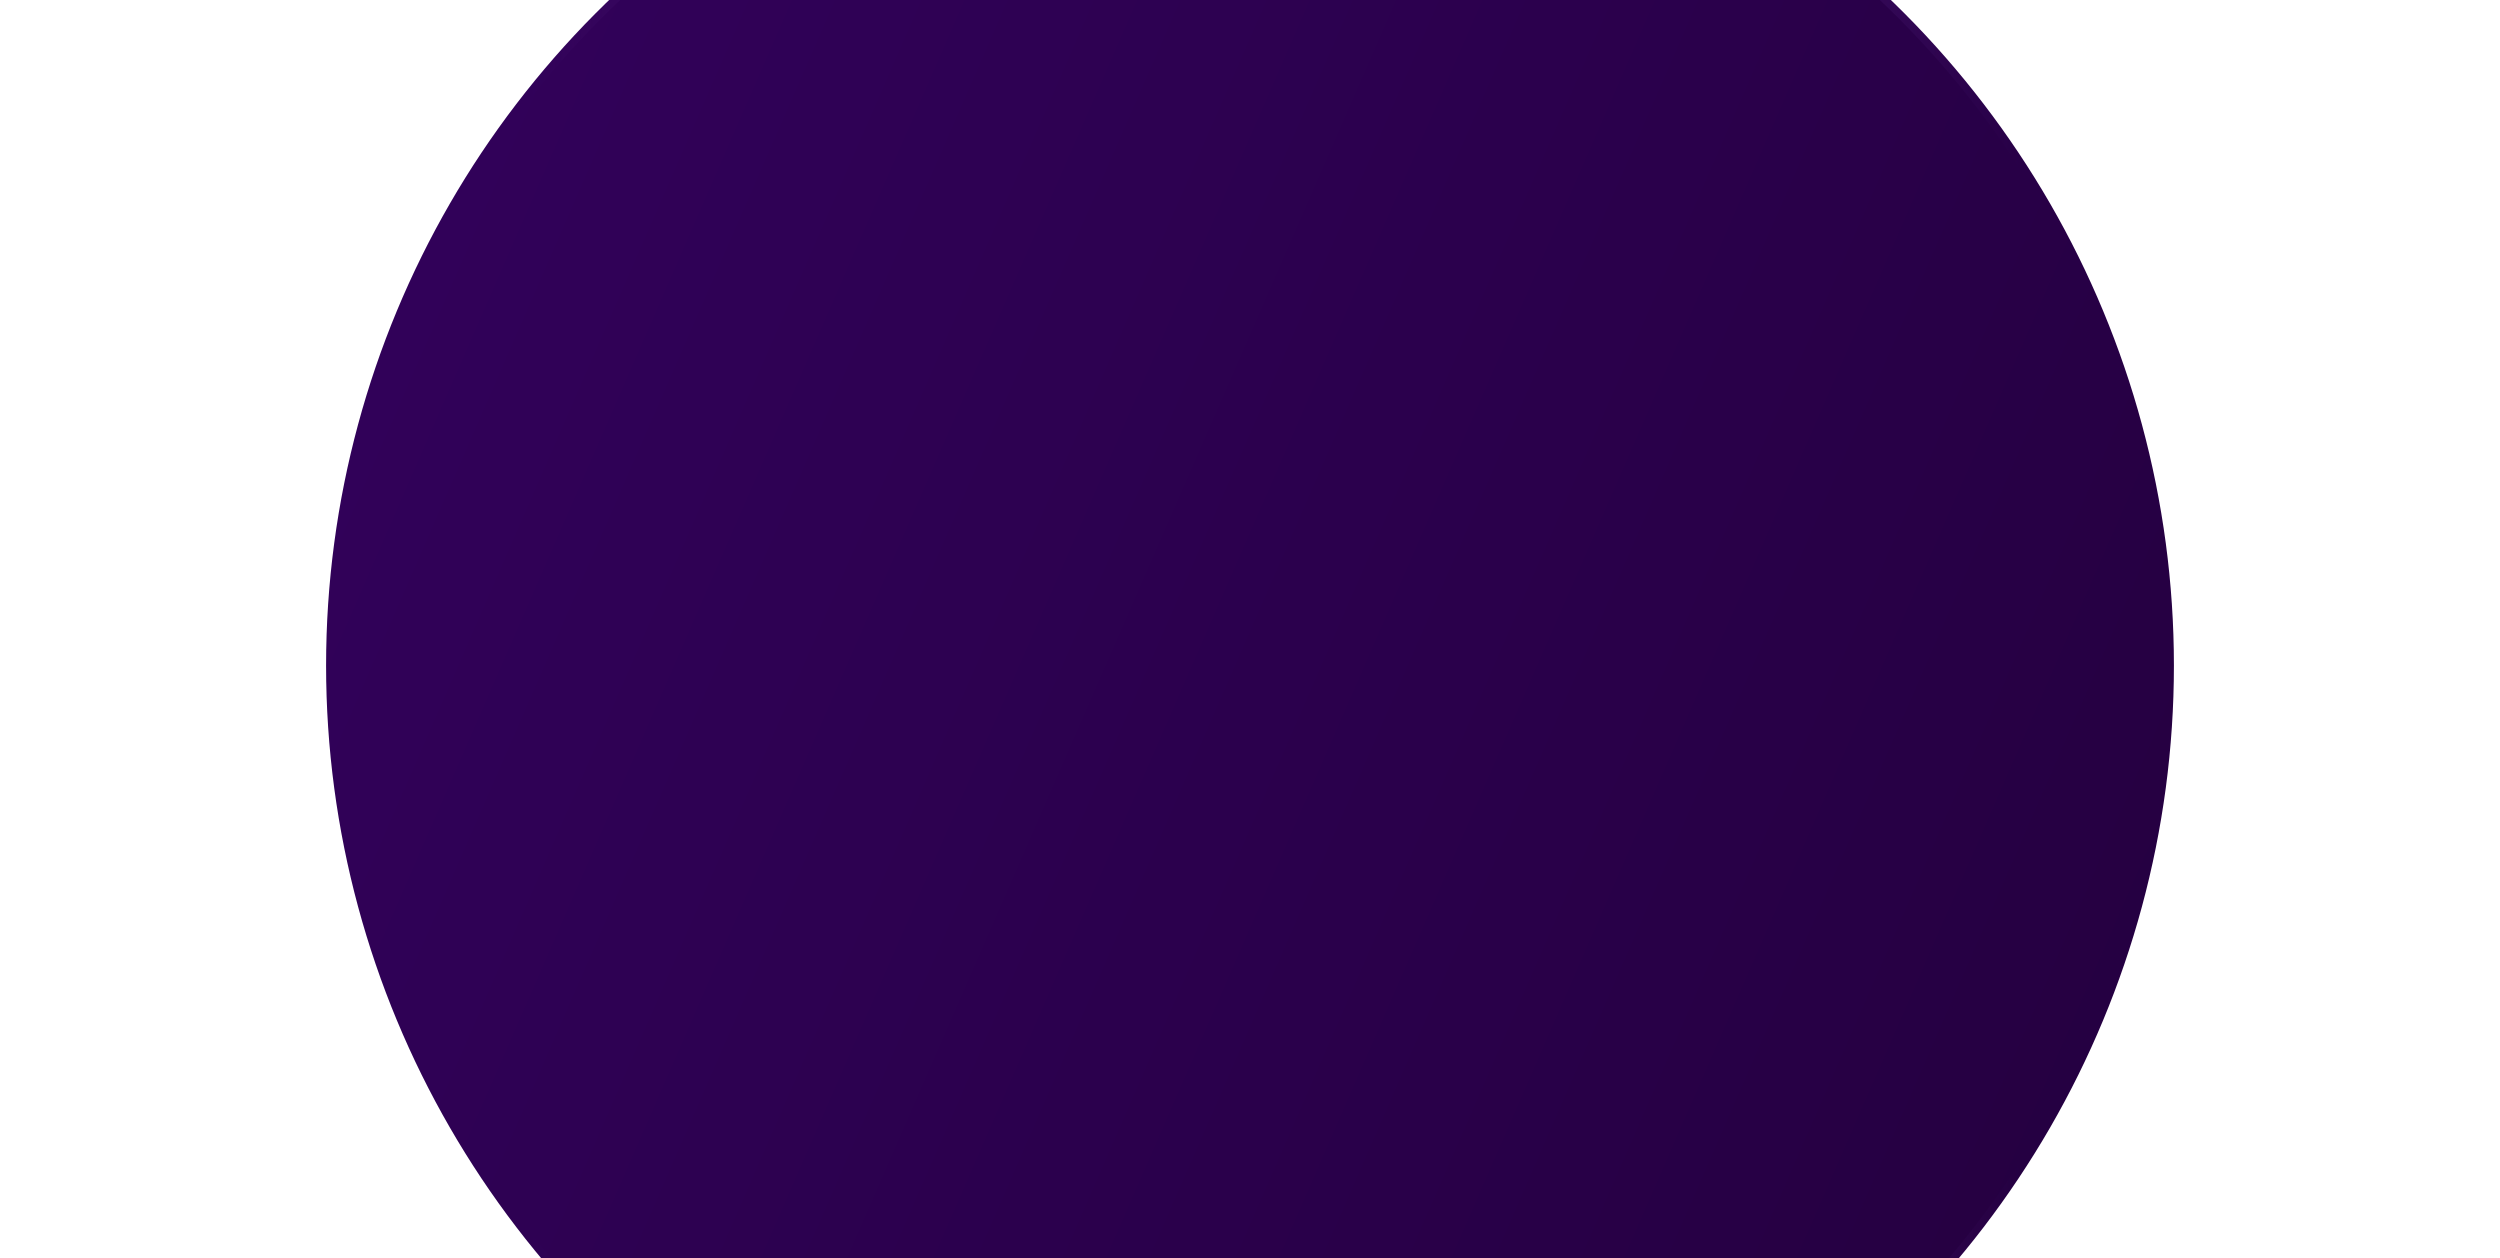 <svg width="920" height="463" preserveAspectRatio="none" viewBox="0 0 920 463" fill="none" xmlns="http://www.w3.org/2000/svg">
<g filter="url(#filter0_d_1_5622)">
<circle cx="460" cy="364.933" r="340" fill="url(#paint0_linear_1_5622)"/>
<circle cx="460" cy="364.933" r="338.601" stroke="url(#paint1_linear_1_5622)" stroke-width="2.798"/>
</g>
<defs>
<filter id="filter0_d_1_5622" x="0" y="-215.067" width="920" height="920" filterUnits="userSpaceOnUse" color-interpolation-filters="sRGB">
<feFlood flood-opacity="0" result="BackgroundImageFix"/>
<feColorMatrix in="SourceAlpha" type="matrix" values="0 0 0 0 0 0 0 0 0 0 0 0 0 0 0 0 0 0 127 0" result="hardAlpha"/>
<feOffset dy="-120"/>
<feGaussianBlur stdDeviation="60"/>
<feComposite in2="hardAlpha" operator="out"/>
<feColorMatrix type="matrix" values="0 0 0 0 0.204 0 0 0 0 0.004 0 0 0 0 0.373 0 0 0 1 0"/>
<feBlend mode="normal" in2="BackgroundImageFix" result="effect1_dropShadow_1_5622"/>
<feBlend mode="normal" in="SourceGraphic" in2="effect1_dropShadow_1_5622" result="shape"/>
</filter>
<linearGradient id="paint0_linear_1_5622" x1="775.067" y1="685.666" x2="-78.673" y2="313.038" gradientUnits="userSpaceOnUse">
<stop stop-color="#24003F"/>
<stop offset="1" stop-color="#34015F"/>
</linearGradient>
<linearGradient id="paint1_linear_1_5622" x1="772.223" y1="572.373" x2="163.41" y2="572.373" gradientUnits="userSpaceOnUse">
<stop offset="0.047" stop-color="#5B298C" stop-opacity="0"/>
<stop offset="0.482" stop-color="#5B298C" stop-opacity="0.92"/>
<stop offset="0.948" stop-color="#5B298C" stop-opacity="0"/>
</linearGradient>
</defs>
</svg>

